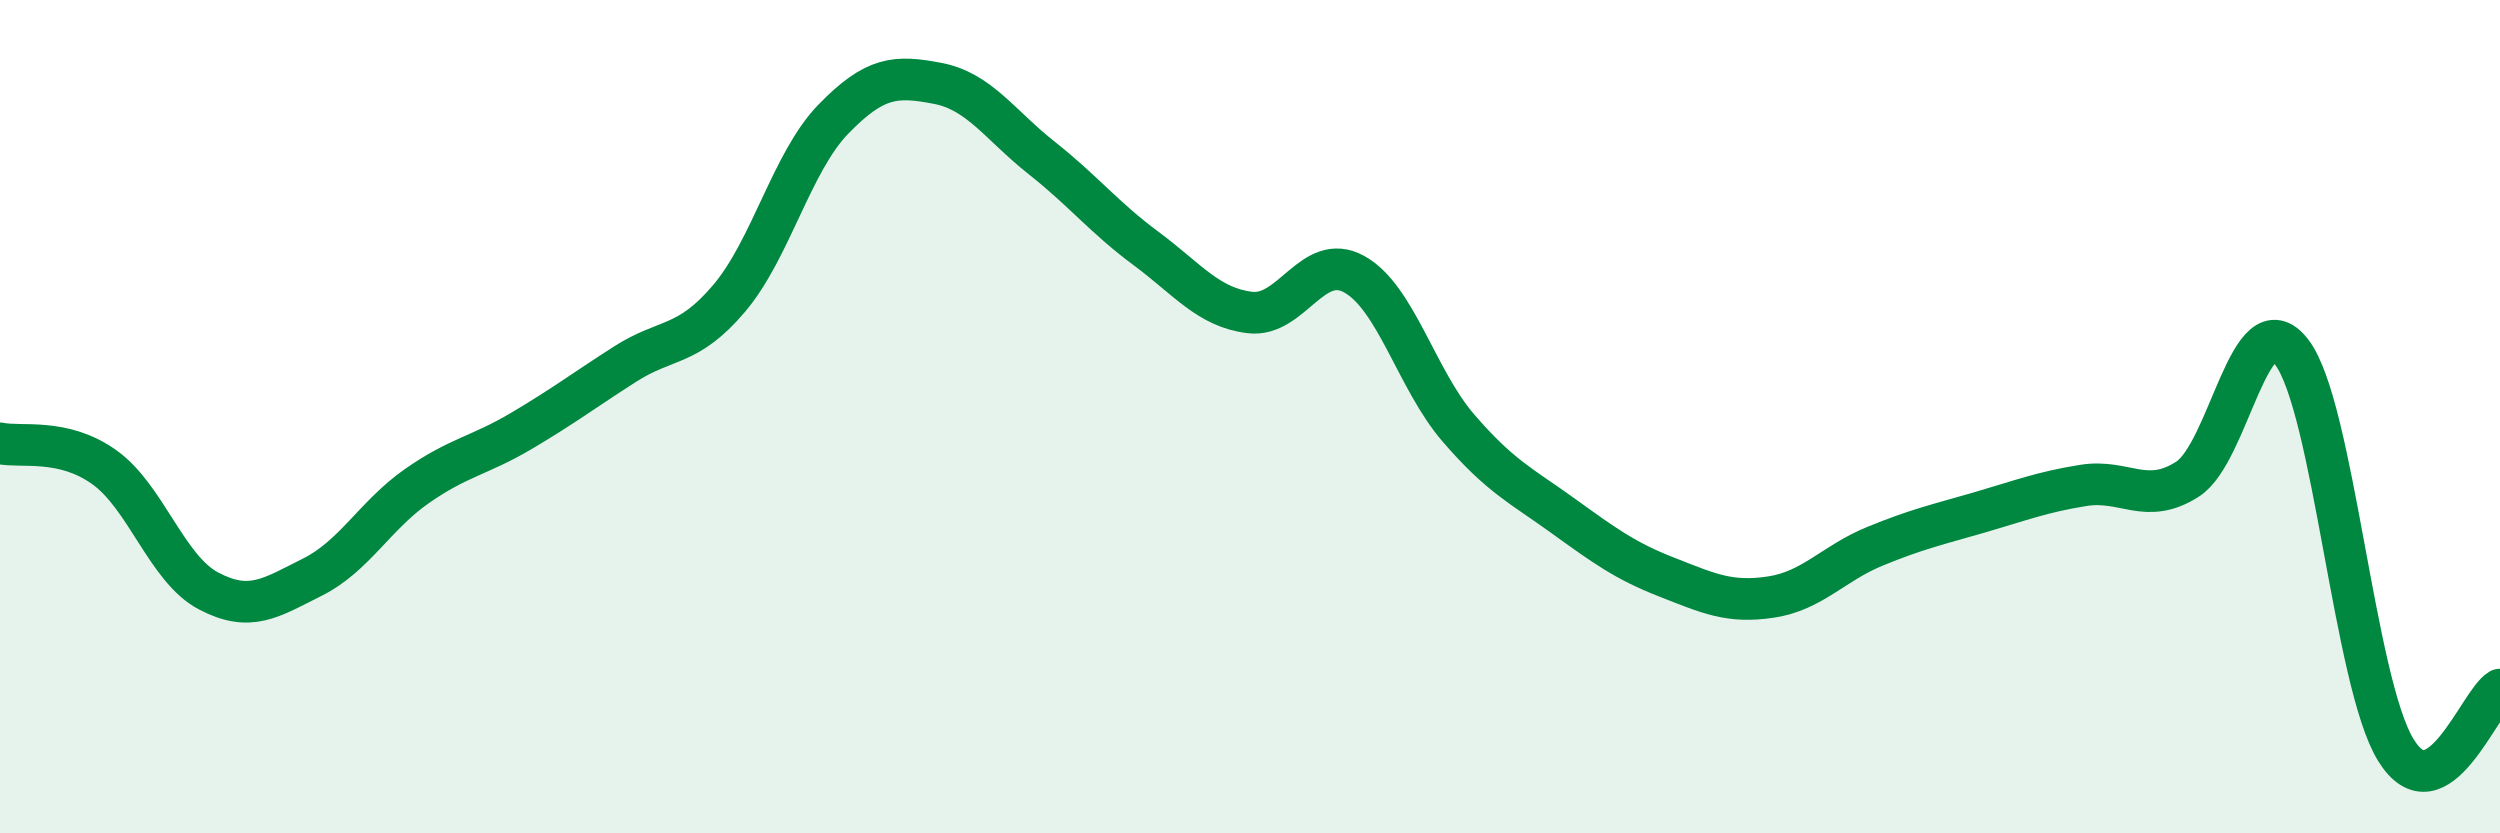 
    <svg width="60" height="20" viewBox="0 0 60 20" xmlns="http://www.w3.org/2000/svg">
      <path
        d="M 0,10.64 C 0.5,10.75 1.5,10.5 2.5,11.21 C 3.5,11.92 4,13.65 5,14.18 C 6,14.71 6.5,14.35 7.5,13.85 C 8.5,13.35 9,12.37 10,11.67 C 11,10.97 11.5,10.94 12.5,10.35 C 13.5,9.76 14,9.38 15,8.74 C 16,8.1 16.5,8.34 17.5,7.16 C 18.5,5.98 19,3.89 20,2.86 C 21,1.83 21.5,1.81 22.5,2 C 23.5,2.19 24,3 25,3.79 C 26,4.58 26.5,5.22 27.5,5.96 C 28.5,6.7 29,7.38 30,7.5 C 31,7.62 31.5,6.03 32.5,6.58 C 33.5,7.13 34,9.11 35,10.27 C 36,11.43 36.5,11.65 37.5,12.37 C 38.5,13.09 39,13.46 40,13.85 C 41,14.24 41.5,14.48 42.5,14.33 C 43.5,14.18 44,13.52 45,13.11 C 46,12.7 46.5,12.59 47.5,12.3 C 48.5,12.01 49,11.81 50,11.65 C 51,11.49 51.5,12.14 52.5,11.5 C 53.5,10.86 54,7.15 55,8.45 C 56,9.75 56.5,16.38 57.5,18 C 58.5,19.62 59.5,16.84 60,16.55L60 20L0 20Z"
        fill="#008740"
        opacity="0.1"
        stroke-linecap="round"
        stroke-linejoin="round"
      />
      <path
        d="M 0,10.64 C 0.5,10.75 1.5,10.5 2.5,11.21 C 3.5,11.92 4,13.65 5,14.18 C 6,14.71 6.5,14.35 7.5,13.85 C 8.5,13.35 9,12.37 10,11.67 C 11,10.97 11.5,10.94 12.5,10.35 C 13.5,9.76 14,9.38 15,8.74 C 16,8.1 16.5,8.34 17.5,7.16 C 18.5,5.98 19,3.89 20,2.86 C 21,1.83 21.5,1.81 22.5,2 C 23.5,2.19 24,3 25,3.79 C 26,4.58 26.5,5.22 27.5,5.96 C 28.5,6.7 29,7.38 30,7.5 C 31,7.62 31.5,6.03 32.5,6.58 C 33.5,7.13 34,9.11 35,10.27 C 36,11.43 36.5,11.65 37.5,12.37 C 38.5,13.09 39,13.46 40,13.85 C 41,14.24 41.5,14.48 42.5,14.33 C 43.5,14.18 44,13.52 45,13.11 C 46,12.7 46.5,12.59 47.5,12.3 C 48.5,12.01 49,11.81 50,11.65 C 51,11.49 51.5,12.14 52.5,11.5 C 53.5,10.86 54,7.15 55,8.45 C 56,9.75 56.5,16.38 57.5,18 C 58.5,19.62 59.5,16.84 60,16.55"
        stroke="#008740"
        stroke-width="1"
        fill="none"
        stroke-linecap="round"
        stroke-linejoin="round"
      />
    </svg>
  